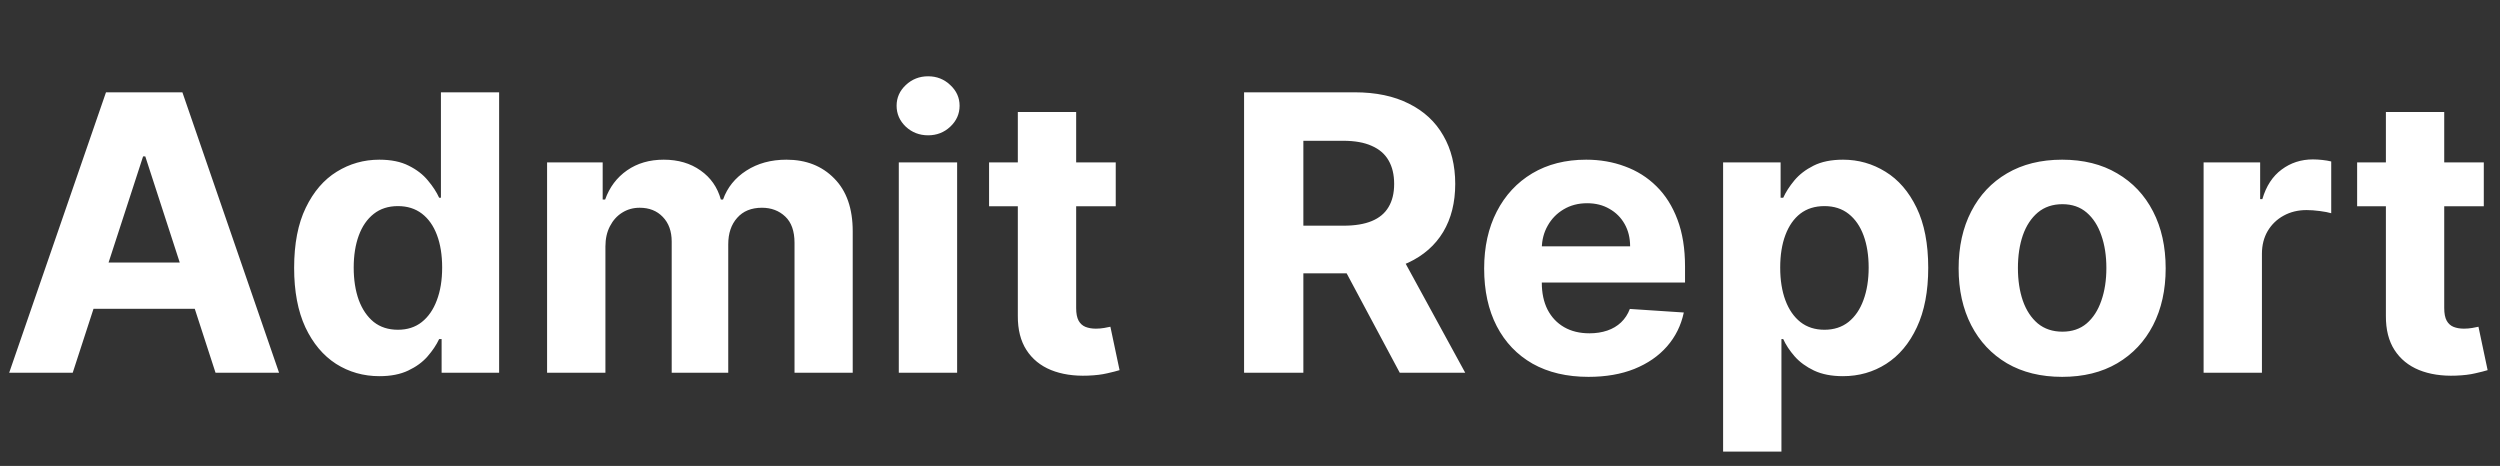 <svg width="778" height="145" viewBox="0 0 778 145" fill="none" xmlns="http://www.w3.org/2000/svg">
<rect x="0" y="0" width="778" height="145" fill="#333333" stroke="none"/>
<path d="M22.628 116H2.855L32.983 28.727H56.761L86.847 116H67.074L45.213 48.67H44.531L22.628 116ZM21.392 81.696H68.097V96.099H21.392V81.696ZM118.082 117.065C113.111 117.065 108.608 115.787 104.574 113.23C100.568 110.645 97.386 106.852 95.028 101.852C92.699 96.824 91.534 90.659 91.534 83.358C91.534 75.858 92.742 69.622 95.156 64.651C97.571 59.651 100.781 55.915 104.787 53.443C108.821 50.943 113.239 49.693 118.04 49.693C121.705 49.693 124.759 50.318 127.202 51.568C129.673 52.79 131.662 54.324 133.168 56.17C134.702 57.989 135.866 59.778 136.662 61.54H137.216V28.727H155.327V116H137.429V105.517H136.662C135.81 107.335 134.602 109.139 133.04 110.929C131.506 112.69 129.503 114.153 127.031 115.318C124.588 116.483 121.605 117.065 118.082 117.065ZM123.835 102.619C126.761 102.619 129.233 101.824 131.25 100.233C133.295 98.614 134.858 96.355 135.938 93.457C137.045 90.56 137.599 87.165 137.599 83.273C137.599 79.381 137.06 76 135.98 73.131C134.901 70.261 133.338 68.046 131.293 66.483C129.247 64.921 126.761 64.139 123.835 64.139C120.852 64.139 118.338 64.949 116.293 66.568C114.247 68.188 112.699 70.432 111.648 73.301C110.597 76.171 110.071 79.494 110.071 83.273C110.071 87.079 110.597 90.446 111.648 93.372C112.727 96.27 114.276 98.543 116.293 100.19C118.338 101.81 120.852 102.619 123.835 102.619ZM170.252 116V50.545H187.553V62.094H188.32C189.684 58.258 191.957 55.233 195.138 53.017C198.32 50.801 202.127 49.693 206.559 49.693C211.048 49.693 214.869 50.815 218.022 53.06C221.175 55.276 223.278 58.287 224.329 62.094H225.011C226.346 58.344 228.761 55.347 232.255 53.102C235.778 50.83 239.94 49.693 244.741 49.693C250.849 49.693 255.806 51.639 259.613 55.531C263.448 59.395 265.366 64.878 265.366 71.98V116H247.255V75.56C247.255 71.923 246.289 69.196 244.357 67.378C242.425 65.56 240.011 64.651 237.113 64.651C233.817 64.651 231.246 65.702 229.4 67.804C227.553 69.878 226.63 72.619 226.63 76.028V116H209.031V75.176C209.031 71.966 208.107 69.409 206.261 67.506C204.442 65.602 202.042 64.651 199.059 64.651C197.042 64.651 195.224 65.162 193.604 66.185C192.013 67.179 190.749 68.585 189.812 70.403C188.874 72.193 188.406 74.296 188.406 76.71V116H170.252ZM279.705 116V50.545H297.859V116H279.705ZM288.825 42.108C286.126 42.108 283.81 41.213 281.879 39.423C279.975 37.605 279.023 35.432 279.023 32.903C279.023 30.403 279.975 28.259 281.879 26.469C283.81 24.651 286.126 23.741 288.825 23.741C291.523 23.741 293.825 24.651 295.728 26.469C297.66 28.259 298.626 30.403 298.626 32.903C298.626 35.432 297.66 37.605 295.728 39.423C293.825 41.213 291.523 42.108 288.825 42.108ZM347.216 50.545V64.182H307.798V50.545H347.216ZM316.747 34.864H334.901V95.886C334.901 97.562 335.156 98.869 335.668 99.807C336.179 100.716 336.889 101.355 337.798 101.724C338.736 102.094 339.815 102.278 341.037 102.278C341.889 102.278 342.741 102.207 343.594 102.065C344.446 101.895 345.099 101.767 345.554 101.682L348.409 115.19C347.5 115.474 346.222 115.801 344.574 116.17C342.926 116.568 340.923 116.81 338.565 116.895C334.19 117.065 330.355 116.483 327.06 115.148C323.793 113.812 321.25 111.739 319.432 108.926C317.614 106.114 316.719 102.562 316.747 98.273V34.864ZM387.156 116V28.727H421.587C428.178 28.727 433.803 29.906 438.462 32.264C443.15 34.594 446.715 37.903 449.158 42.193C451.63 46.455 452.866 51.469 452.866 57.236C452.866 63.031 451.616 68.017 449.116 72.193C446.616 76.341 442.994 79.523 438.249 81.739C433.533 83.954 427.823 85.062 421.119 85.062H398.065V70.233H418.136C421.658 70.233 424.585 69.75 426.914 68.784C429.244 67.818 430.977 66.369 432.113 64.438C433.278 62.506 433.86 60.105 433.86 57.236C433.86 54.338 433.278 51.895 432.113 49.906C430.977 47.918 429.229 46.412 426.871 45.389C424.542 44.338 421.602 43.812 418.05 43.812H405.607V116H387.156ZM434.286 76.284L455.977 116H435.607L414.386 76.284H434.286ZM494.339 117.278C487.607 117.278 481.811 115.915 476.953 113.188C472.124 110.432 468.402 106.54 465.788 101.511C463.175 96.454 461.868 90.474 461.868 83.571C461.868 76.838 463.175 70.929 465.788 65.844C468.402 60.758 472.081 56.795 476.825 53.955C481.598 51.114 487.195 49.693 493.615 49.693C497.933 49.693 501.953 50.389 505.675 51.781C509.425 53.145 512.692 55.205 515.476 57.96C518.288 60.716 520.476 64.182 522.038 68.358C523.601 72.506 524.382 77.364 524.382 82.932V87.918H469.112V76.668H507.294C507.294 74.054 506.726 71.739 505.589 69.722C504.453 67.704 502.876 66.128 500.859 64.992C498.871 63.827 496.555 63.244 493.913 63.244C491.158 63.244 488.714 63.883 486.584 65.162C484.482 66.412 482.834 68.102 481.641 70.233C480.447 72.335 479.837 74.679 479.808 77.264V87.96C479.808 91.199 480.405 93.997 481.598 96.355C482.82 98.713 484.538 100.531 486.754 101.81C488.97 103.088 491.598 103.727 494.638 103.727C496.655 103.727 498.501 103.443 500.178 102.875C501.854 102.307 503.288 101.455 504.482 100.318C505.675 99.182 506.584 97.79 507.209 96.142L523.999 97.25C523.146 101.284 521.399 104.807 518.757 107.818C516.143 110.801 512.763 113.131 508.615 114.807C504.496 116.455 499.737 117.278 494.339 117.278ZM536.229 140.545V50.545H554.126V61.54H554.936C555.732 59.778 556.882 57.989 558.388 56.17C559.922 54.324 561.911 52.79 564.354 51.568C566.825 50.318 569.893 49.693 573.558 49.693C578.331 49.693 582.734 50.943 586.768 53.443C590.803 55.915 594.027 59.651 596.442 64.651C598.857 69.622 600.064 75.858 600.064 83.358C600.064 90.659 598.885 96.824 596.527 101.852C594.197 106.852 591.016 110.645 586.982 113.23C582.976 115.787 578.487 117.065 573.516 117.065C569.993 117.065 566.996 116.483 564.524 115.318C562.081 114.153 560.078 112.69 558.516 110.929C556.953 109.139 555.76 107.335 554.936 105.517H554.382V140.545H536.229ZM553.999 83.273C553.999 87.165 554.538 90.56 555.618 93.457C556.697 96.355 558.26 98.614 560.305 100.233C562.351 101.824 564.837 102.619 567.763 102.619C570.717 102.619 573.217 101.81 575.263 100.19C577.308 98.543 578.857 96.27 579.908 93.372C580.987 90.446 581.527 87.079 581.527 83.273C581.527 79.494 581.001 76.171 579.95 73.301C578.899 70.432 577.351 68.188 575.305 66.568C573.26 64.949 570.746 64.139 567.763 64.139C564.808 64.139 562.308 64.921 560.263 66.483C558.246 68.046 556.697 70.261 555.618 73.131C554.538 76 553.999 79.381 553.999 83.273ZM641.74 117.278C635.121 117.278 629.396 115.872 624.567 113.06C619.766 110.219 616.058 106.27 613.445 101.213C610.831 96.128 609.524 90.233 609.524 83.528C609.524 76.767 610.831 70.858 613.445 65.801C616.058 60.716 619.766 56.767 624.567 53.955C629.396 51.114 635.121 49.693 641.74 49.693C648.359 49.693 654.07 51.114 658.871 53.955C663.7 56.767 667.422 60.716 670.036 65.801C672.649 70.858 673.956 76.767 673.956 83.528C673.956 90.233 672.649 96.128 670.036 101.213C667.422 106.27 663.7 110.219 658.871 113.06C654.07 115.872 648.359 117.278 641.74 117.278ZM641.825 103.216C644.837 103.216 647.351 102.364 649.368 100.659C651.385 98.926 652.905 96.568 653.928 93.585C654.979 90.602 655.504 87.207 655.504 83.401C655.504 79.594 654.979 76.199 653.928 73.216C652.905 70.233 651.385 67.875 649.368 66.142C647.351 64.409 644.837 63.543 641.825 63.543C638.786 63.543 636.229 64.409 634.155 66.142C632.109 67.875 630.561 70.233 629.51 73.216C628.487 76.199 627.976 79.594 627.976 83.401C627.976 87.207 628.487 90.602 629.51 93.585C630.561 96.568 632.109 98.926 634.155 100.659C636.229 102.364 638.786 103.216 641.825 103.216ZM685.76 116V50.545H703.359V61.966H704.041C705.234 57.903 707.237 54.835 710.05 52.761C712.862 50.659 716.101 49.608 719.766 49.608C720.675 49.608 721.655 49.665 722.706 49.778C723.757 49.892 724.68 50.048 725.476 50.247V66.355C724.624 66.099 723.445 65.872 721.939 65.673C720.433 65.474 719.055 65.375 717.805 65.375C715.135 65.375 712.749 65.957 710.646 67.122C708.572 68.258 706.925 69.849 705.703 71.895C704.51 73.94 703.913 76.298 703.913 78.969V116H685.76ZM772.958 50.545V64.182H733.54V50.545H772.958ZM742.489 34.864H760.643V95.886C760.643 97.562 760.898 98.869 761.41 99.807C761.921 100.716 762.631 101.355 763.54 101.724C764.478 102.094 765.558 102.278 766.779 102.278C767.631 102.278 768.484 102.207 769.336 102.065C770.188 101.895 770.842 101.767 771.296 101.682L774.151 115.19C773.242 115.474 771.964 115.801 770.316 116.17C768.668 116.568 766.665 116.81 764.308 116.895C759.933 117.065 756.097 116.483 752.802 115.148C749.535 113.812 746.992 111.739 745.174 108.926C743.356 106.114 742.461 102.562 742.489 98.273V34.864Z" fill="white"/>
</svg>
